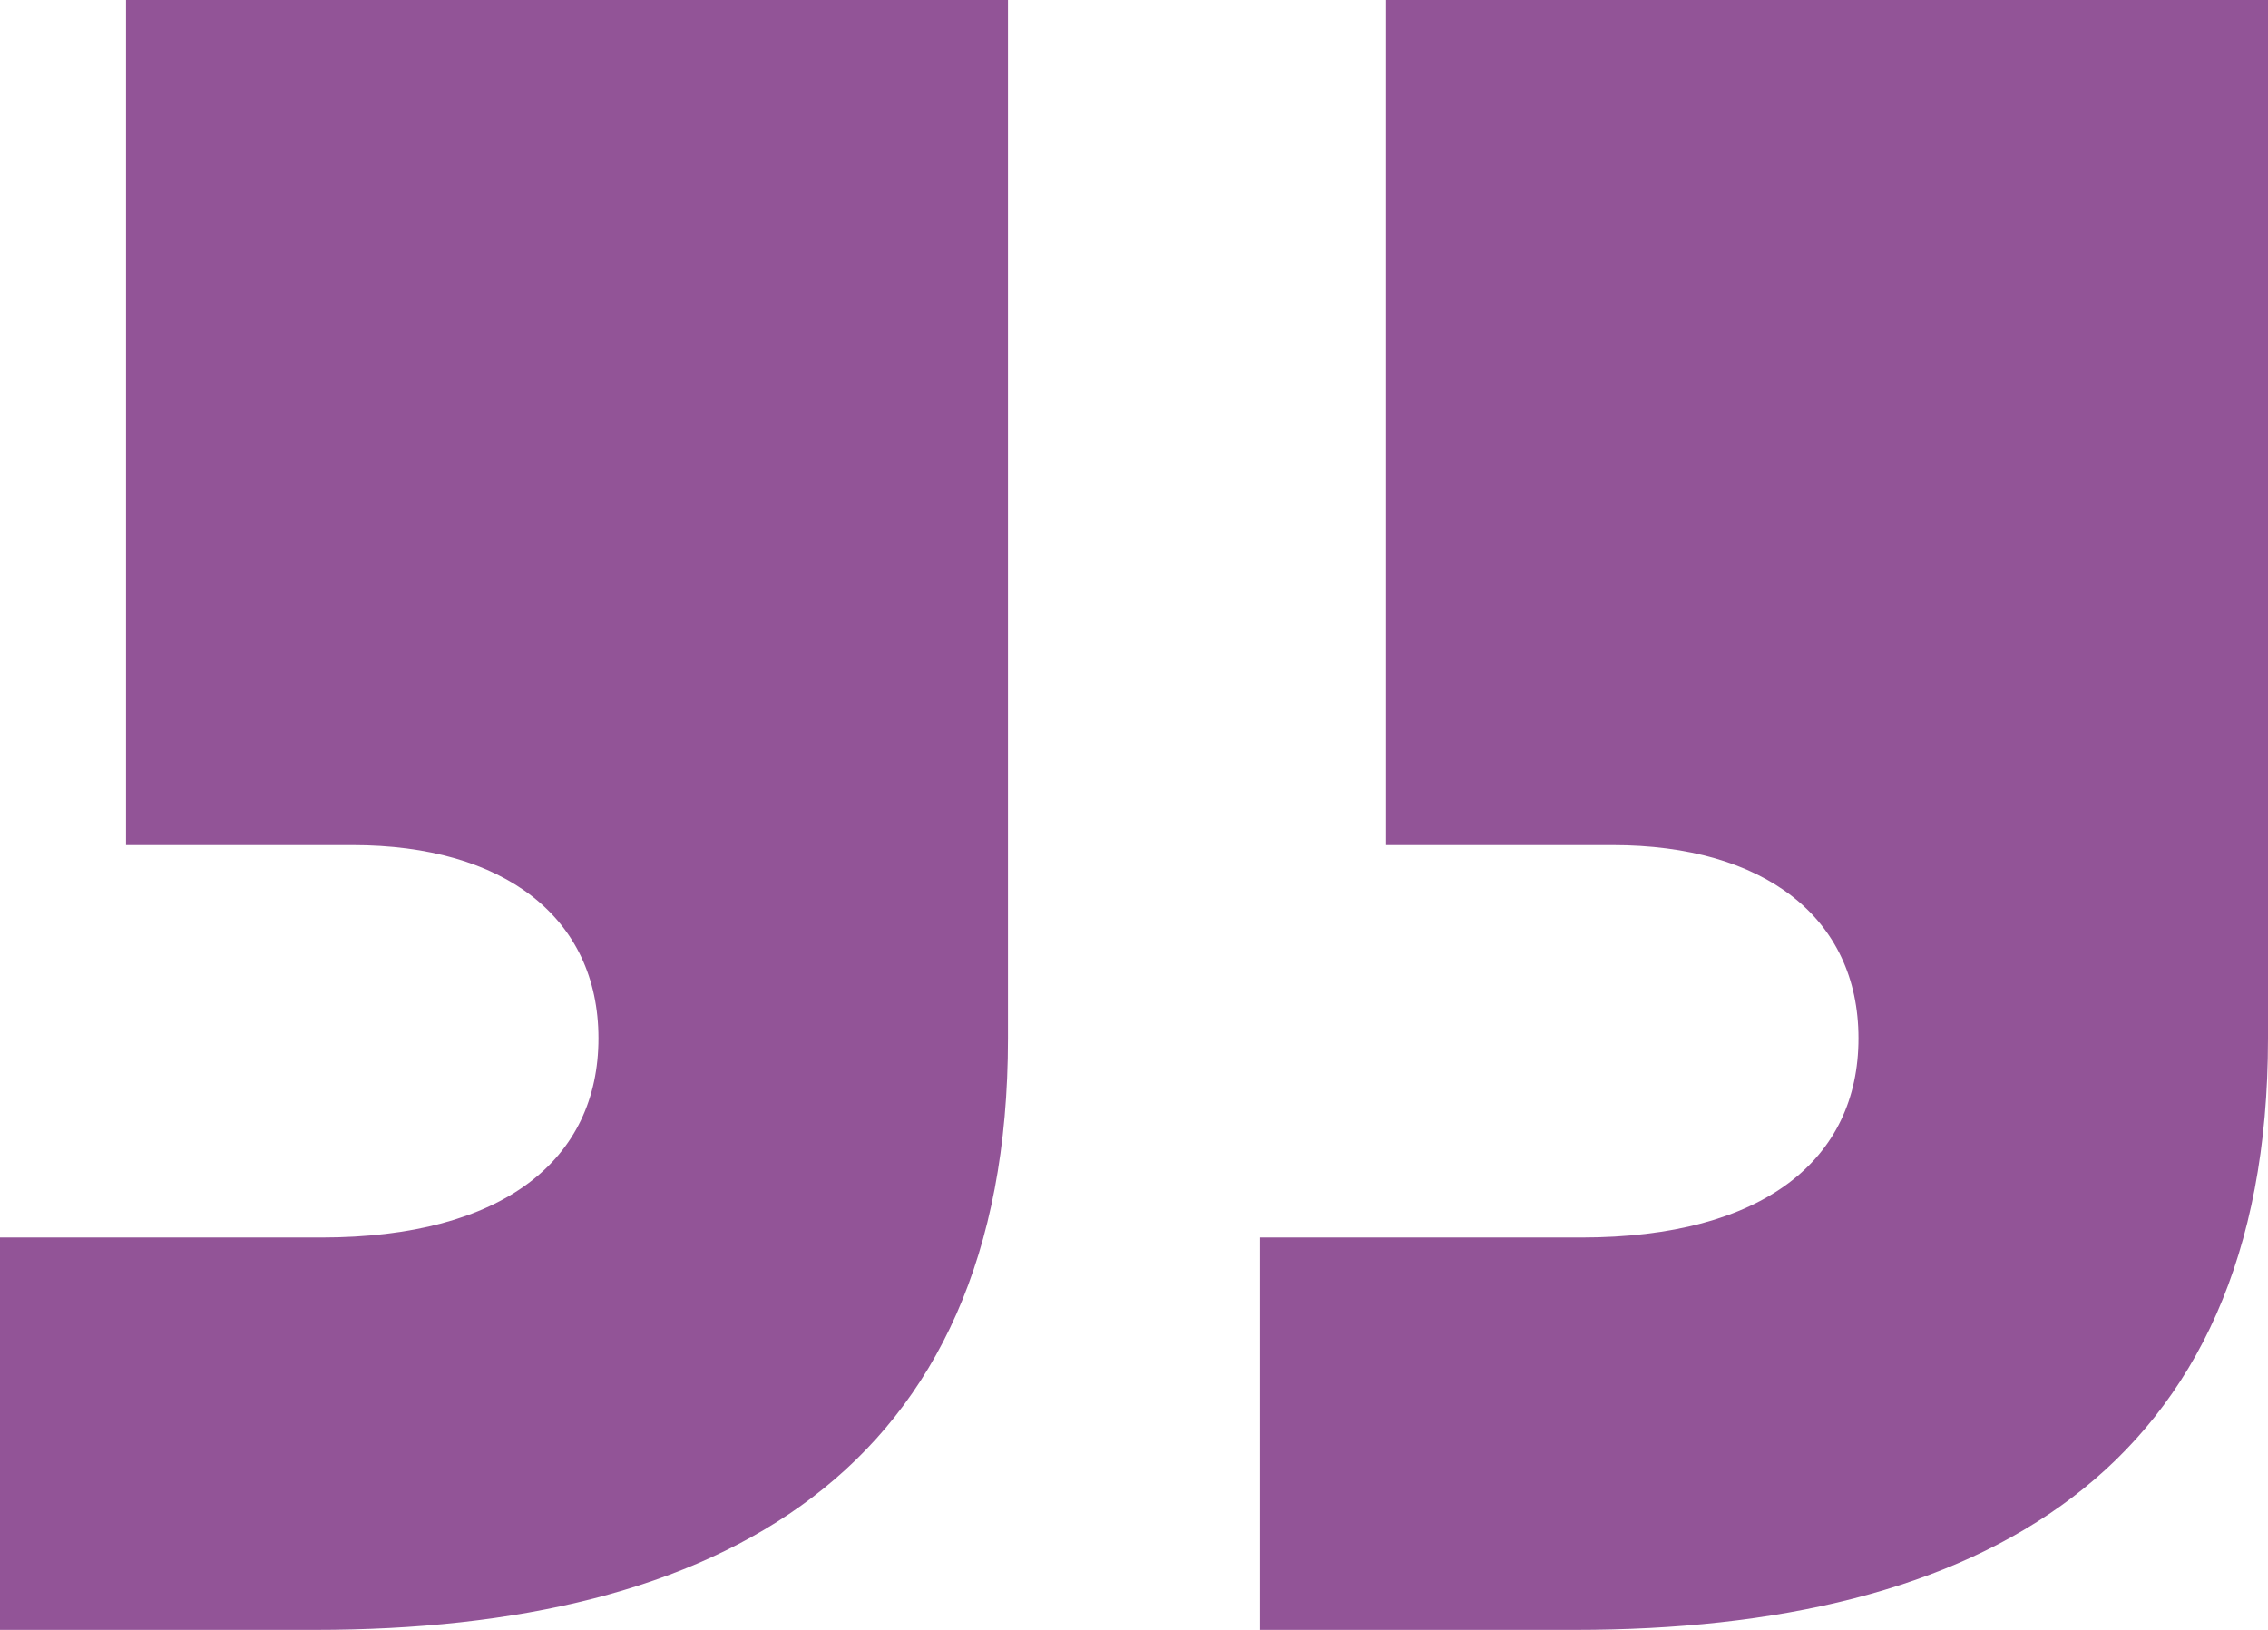 <?xml version="1.0" encoding="UTF-8"?> <svg xmlns="http://www.w3.org/2000/svg" width="32" height="23" viewBox="0 0 32 23" fill="none"><path d="M0 23H4.444C10.133 23 14.222 20.785 14.222 14.652V0H1.778V11.926H4.978C7.111 11.926 8.444 12.948 8.444 14.652C8.444 16.356 7.111 17.463 4.533 17.463H0V23ZM17.778 23H22.222C27.911 23 32 20.785 32 14.652V0H19.556V11.926H22.756C24.889 11.926 26.222 12.948 26.222 14.652C26.222 16.356 24.889 17.463 22.311 17.463H17.778V23Z" fill="#925497"></path></svg> 